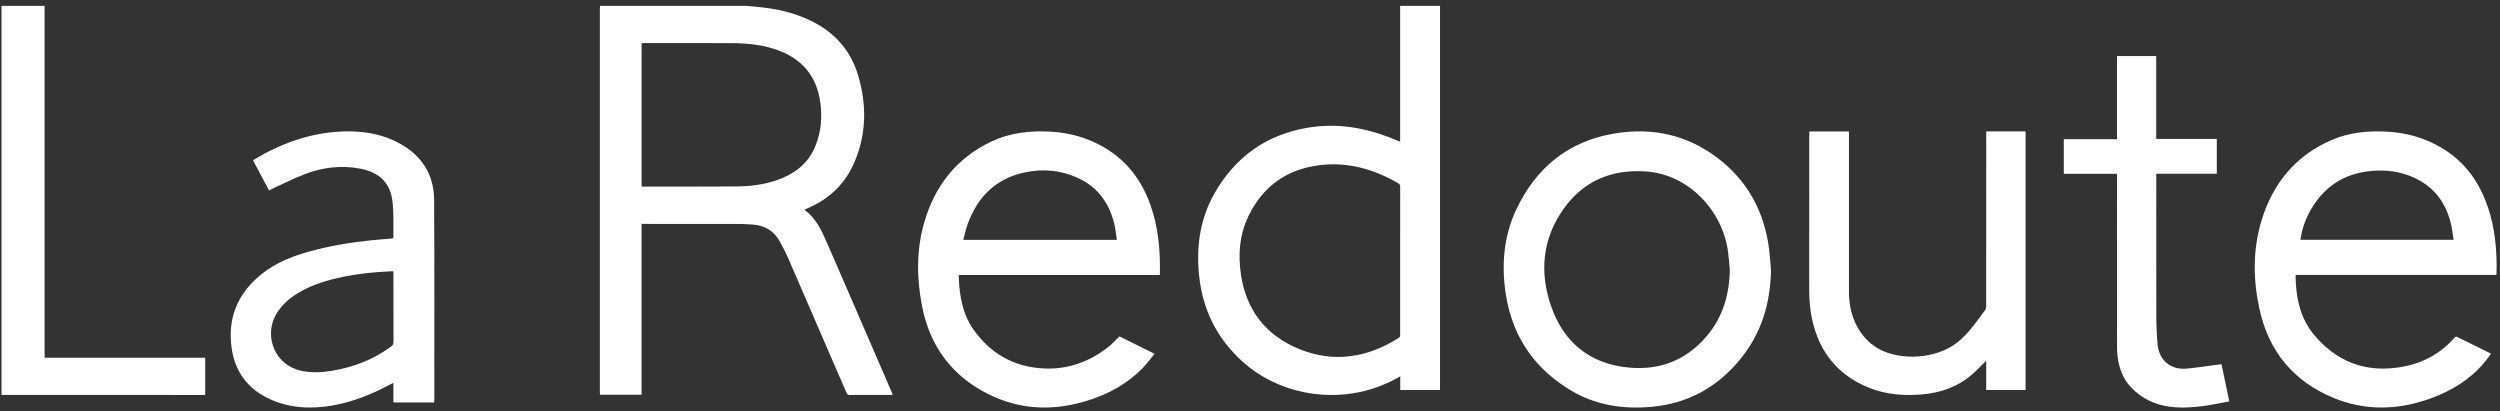 <?xml version="1.0" encoding="UTF-8"?>
<svg xmlns="http://www.w3.org/2000/svg" width="541" height="89" viewBox="0 0 541 89" fill="none">
  <rect x="0" y="0" width="541" height="89" fill="#333333" stroke="none"/>
  <g clip-path="url(#clip0_1960_25913)">
    <path fill-rule="evenodd" clip-rule="evenodd" d="M138.842 40.344C139.018 40.358 139.167 40.382 139.316 40.382C145.933 40.382 152.555 40.382 159.178 40.349C162.271 40.33 165.329 39.98 168.268 38.931C171.706 37.706 174.53 35.71 176.147 32.277C177.467 29.46 177.888 26.48 177.648 23.394C177.186 17.386 174.315 13.165 168.668 10.992C165.365 9.715 161.919 9.362 158.42 9.335C152.068 9.3 145.712 9.327 139.357 9.324C139.195 9.324 139.026 9.346 138.845 9.359L138.842 40.344ZM161.519 1.268C162.717 1.382 163.927 1.479 165.125 1.621C169.172 2.096 173.062 3.115 176.662 5.114C181.158 7.618 184.207 11.326 185.687 16.278C187.555 22.539 187.535 28.773 184.998 34.868C182.971 39.744 179.444 43.131 174.613 45.125C174.442 45.193 174.274 45.269 174.125 45.334C174.125 45.399 174.12 45.423 174.125 45.429C176.549 47.205 177.772 49.835 178.929 52.475C183.026 61.843 187.061 71.234 191.127 80.61C191.789 82.137 192.439 83.663 193.1 85.187C193.122 85.249 193.136 85.323 193.169 85.431C192.973 85.442 192.811 85.459 192.648 85.459C189.731 85.461 186.819 85.453 183.907 85.472C183.491 85.478 183.32 85.315 183.166 84.956C178.951 75.205 174.734 65.453 170.491 55.71C169.982 54.545 169.376 53.412 168.772 52.296C167.489 49.922 165.442 48.764 162.825 48.588C161.845 48.514 160.863 48.47 159.88 48.458C153.068 48.441 146.263 48.452 139.451 48.452H138.834V85.415H129.842C129.828 85.217 129.809 85.013 129.809 84.809V1.835C129.809 1.645 129.837 1.452 129.85 1.268H161.519ZM0.332 1.268H9.651V77.41H44.408V85.429C44.271 85.44 44.141 85.472 44.012 85.472L0.332 85.464V1.268ZM302.993 56.443C302.993 51.119 302.993 45.804 302.999 40.477C303.001 40.135 302.949 39.88 302.605 39.678C297.285 36.59 291.613 34.952 285.387 35.767C278.305 36.682 273.258 40.431 270.198 46.695C268.211 50.755 267.881 55.115 268.556 59.524C269.718 67.135 273.966 72.63 281.192 75.55C288.69 78.581 295.922 77.397 302.679 73.132C303.021 72.928 302.993 72.657 302.993 72.353V56.443ZM302.993 30.573V1.268H311.621V84.399H303.012V81.439C302.715 81.602 302.533 81.697 302.357 81.8C291.679 87.827 277.746 86.311 268.787 78.16C263.305 73.173 260.275 66.993 259.498 59.749C258.831 53.507 259.641 47.471 262.771 41.925C267.206 34.086 273.895 29.166 282.996 27.634C289.175 26.597 295.12 27.569 300.891 29.808C301.552 30.068 302.208 30.351 302.869 30.617C302.877 30.631 302.897 30.606 302.993 30.573ZM241.683 51.902C241.565 51.024 241.482 50.218 241.33 49.419C240.386 44.399 237.835 40.567 233.102 38.44C229.411 36.783 225.551 36.481 221.631 37.334C215.518 38.66 211.615 42.566 209.449 48.343C209.025 49.476 208.797 50.674 208.458 51.902H241.683ZM250.945 59.51H207.469C207.505 60.341 207.521 61.123 207.593 61.9C207.893 65.274 208.684 68.52 210.648 71.299C213.871 75.862 218.237 78.747 223.791 79.537C229.73 80.385 235.074 78.809 239.804 75.121C240.664 74.441 241.397 73.608 242.245 72.79C244.691 74.001 247.204 75.245 249.845 76.566C249.03 77.56 248.303 78.567 247.465 79.445C244.124 82.968 240.014 85.22 235.443 86.662C228.152 88.957 220.934 88.775 214.033 85.369C206.089 81.457 201.226 74.998 199.529 66.238C198.361 60.211 198.282 54.156 199.984 48.202C202.276 40.216 207.006 34.189 214.565 30.617C218.598 28.71 222.909 28.248 227.303 28.487C231.477 28.716 235.419 29.81 239.041 31.956C243.917 34.843 247.107 39.108 248.98 44.429C250.664 49.218 251.102 54.181 251.002 59.206C250.997 59.279 250.975 59.361 250.947 59.51H250.945ZM530.956 51.894C530.796 50.856 530.694 49.878 530.49 48.916C529.474 44.152 526.953 40.55 522.482 38.486C519.904 37.294 517.177 36.816 514.342 36.916C508.097 37.147 503.284 39.831 500.1 45.323C498.917 47.349 498.142 49.581 497.816 51.896L530.956 51.894ZM540.209 59.499H496.849C496.816 59.602 496.764 59.668 496.767 59.741C496.824 64.405 497.744 68.851 500.799 72.497C505.039 77.549 510.505 80.17 517.124 79.714C522.62 79.339 527.479 77.302 531.209 73.015C531.3 72.907 531.559 72.825 531.667 72.874C534.107 74.069 536.534 75.275 539.055 76.53C538.526 77.239 538.063 77.915 537.534 78.538C534.421 82.202 530.463 84.595 526.014 86.206C519.017 88.756 511.954 88.968 505.034 86.129C496.384 82.571 490.935 76.082 488.943 66.847C487.555 60.453 487.477 54.007 489.403 47.697C491.83 39.725 496.687 33.779 504.361 30.383C508.378 28.612 512.64 28.224 516.973 28.52C521.022 28.792 524.843 29.895 528.35 31.983C533.298 34.928 536.49 39.282 538.336 44.701C539.934 49.381 540.372 54.224 540.248 59.146C540.248 59.236 540.229 59.336 540.209 59.499ZM374.333 58.369C374.207 57.025 374.113 55.664 373.926 54.322C372.769 45.847 365.631 37.679 356.017 37.09C348.72 36.633 342.709 39.13 338.397 45.152C333.725 51.665 333.1 58.989 335.701 66.369C338.458 74.21 344.177 78.79 352.51 79.543C359.268 80.165 364.967 77.926 369.411 72.643C372.865 68.531 374.24 63.688 374.333 58.369ZM383.245 58.388C383.132 65.624 381.165 72.179 376.551 77.782C371.535 83.894 365.127 87.371 357.287 88.044C351.199 88.574 345.348 87.7 340.017 84.532C332.252 79.92 327.42 73.116 325.924 64.068C324.85 57.592 325.332 51.206 328.169 45.239C332.422 36.291 339.345 30.636 349.086 28.941C356.601 27.624 363.772 28.805 370.193 33.119C377.066 37.742 381.251 44.272 382.634 52.551C382.956 54.474 383.05 56.438 383.245 58.391M85.14 58.733C84.997 58.706 84.945 58.692 84.887 58.692C80.846 58.874 76.832 59.279 72.895 60.203C69.645 60.969 66.504 62.028 63.722 63.91C61.951 65.1 60.499 66.567 59.51 68.474C57.287 72.793 59.364 79.018 65.257 80.251C67.457 80.713 69.642 80.605 71.832 80.241C76.521 79.461 80.846 77.81 84.669 74.96C84.83 74.855 84.96 74.71 85.044 74.539C85.128 74.368 85.164 74.177 85.149 73.988C85.135 69.104 85.14 64.228 85.14 59.347V58.733ZM93.958 87.097H85.124V82.856C84.835 82.995 84.636 83.093 84.43 83.201C80.463 85.32 76.322 86.996 71.854 87.762C67.088 88.572 62.425 88.324 58.011 86.187C53.513 84.014 50.896 80.352 50.16 75.552C49.149 68.952 51.367 63.481 56.675 59.26C59.656 56.892 63.094 55.512 66.714 54.493C71.19 53.227 75.766 52.467 80.397 51.994C81.807 51.85 83.22 51.752 84.636 51.627C84.785 51.614 84.939 51.573 85.069 51.551C85.096 51.478 85.127 51.443 85.127 51.407C85.094 48.908 85.22 46.382 84.975 43.897C84.562 39.66 82.176 37.28 77.884 36.481C73.766 35.705 69.752 36.226 65.885 37.709C63.532 38.625 61.27 39.779 58.97 40.828C58.739 40.936 58.518 41.064 58.221 41.219L54.75 34.681C55.962 33.991 57.113 33.279 58.32 32.679C63.942 29.886 69.874 28.286 76.215 28.441C79.846 28.531 83.328 29.302 86.523 31.065C91.333 33.722 93.912 37.829 93.942 43.234C94.036 57.723 93.981 72.211 93.986 86.703C93.986 86.82 93.972 86.928 93.961 87.097H93.958ZM429.82 28.43H438.341V84.394H429.815V78.065C428.771 79.086 427.867 80.061 426.87 80.936C423.735 83.688 420.002 85.016 415.862 85.358C411.95 85.671 408.126 85.393 404.462 83.916C397.705 81.189 393.73 76.191 392.168 69.253C391.672 67.048 391.515 64.804 391.509 62.558C391.509 51.402 391.518 40.257 391.523 29.104V28.444H400.113V63.052C400.113 65.342 400.465 67.588 401.407 69.683C403.394 74.124 406.925 76.533 411.801 77.063C414.759 77.407 417.758 77 420.512 75.881C422.782 74.957 424.603 73.398 426.159 71.573C427.379 70.15 428.473 68.607 429.586 67.097C429.757 66.863 429.806 66.507 429.809 66.198C429.82 53.879 429.82 41.555 429.82 29.229V28.43ZM458.12 30.12V12.133H466.605V30.071H479.712V37.603H466.616V38.282C466.616 48.284 466.599 58.28 466.629 68.278C466.632 70.389 466.709 72.51 466.916 74.615C467.252 78.016 469.808 80.102 473.21 79.768C475.635 79.534 478.051 79.154 480.467 78.844C480.544 78.834 480.613 78.834 480.737 78.826C481.285 81.471 481.838 84.109 482.417 86.871C480.516 87.213 478.692 87.599 476.847 87.857C474.442 88.189 472.026 88.322 469.602 88.02C466.373 87.613 463.574 86.282 461.274 83.946C459.434 82.066 458.574 79.708 458.244 77.133C458.155 76.371 458.115 75.603 458.125 74.835C458.117 62.699 458.117 50.568 458.117 38.432V37.614H446.605V30.117L458.12 30.12Z" fill="white"></path>
  </g>
  <defs>
    <clipPath id="clip0_1960_25913">
      <rect width="541" height="88" fill="white" transform="translate(0 0.352)"></rect>
    </clipPath>
  </defs>
</svg>
